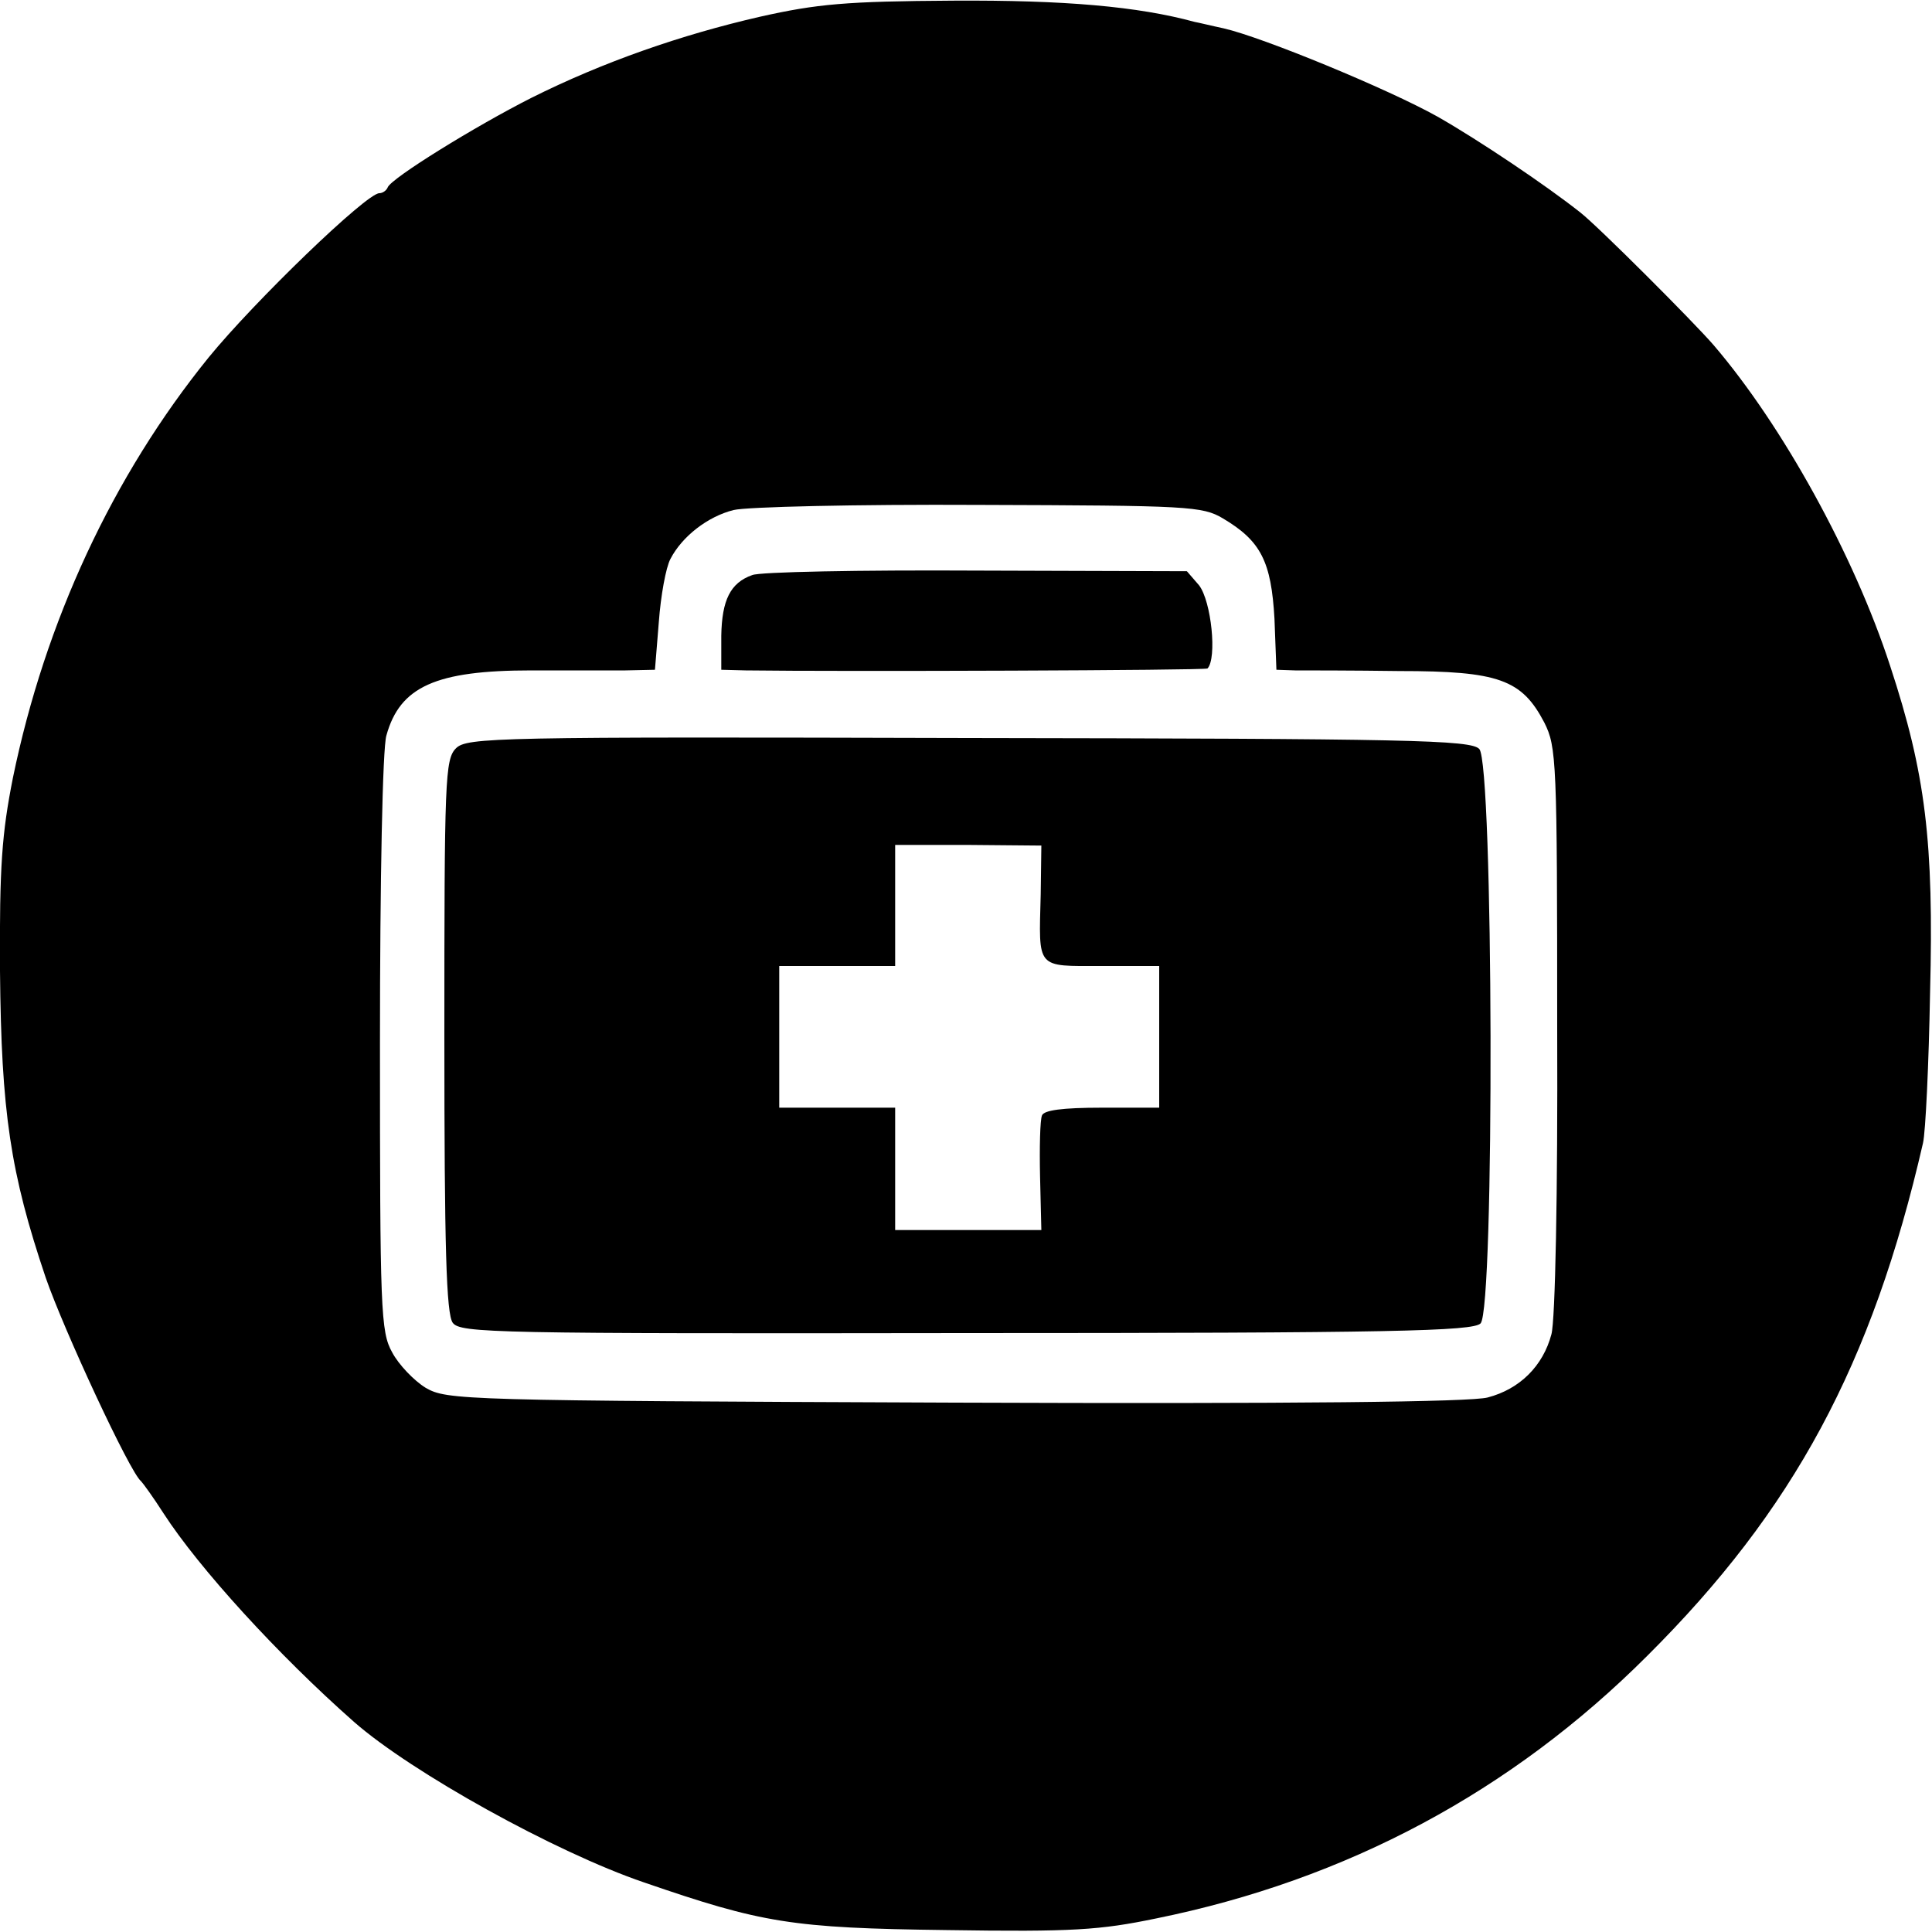 <?xml version="1.0" standalone="no"?>
<!DOCTYPE svg PUBLIC "-//W3C//DTD SVG 20010904//EN"
 "http://www.w3.org/TR/2001/REC-SVG-20010904/DTD/svg10.dtd">
<svg version="1.0" xmlns="http://www.w3.org/2000/svg"
 width="300pt" height="300pt" viewBox="0 0 300 300"
 preserveAspectRatio="xMidYMid meet">
<g transform="translate(0,300) scale(0.1,-0.1)"
fill="#000000" stroke="none">
<path d="M1180 2974 c-122 -28 -243 -70 -355 -126 -87 -44 -218 -125 -223
-139 -2 -5 -8 -9 -13 -9 -20 0 -194 -168 -265 -255 -149 -184 -254 -410 -304
-653 -17 -86 -21 -137 -20 -300 2 -219 16 -313 71 -476 28 -81 131 -303 148
-316 3 -3 19 -25 35 -50 55 -85 178 -220 296 -324 89 -78 312 -202 450 -249
183 -63 229 -71 470 -74 196 -3 238 0 325 18 296 60 552 197 763 408 227 226
349 452 428 796 4 17 9 122 11 234 6 234 -7 340 -62 507 -56 172 -167 373
-274 498 -31 36 -180 185 -207 206 -53 42 -157 112 -222 149 -77 43 -271 123
-332 137 -19 4 -39 9 -45 10 -88 24 -202 34 -375 33 -166 -1 -211 -5 -300 -25z
m719 -779 c59 -35 75 -67 80 -156 l3 -79 29 -1 c16 0 89 0 162 -1 154 0 190
-13 225 -80 19 -38 20 -58 20 -477 1 -252 -3 -452 -9 -473 -13 -49 -49 -85
-99 -98 -26 -7 -295 -10 -827 -8 -767 3 -789 4 -822 23 -18 11 -42 36 -52 55
-18 32 -19 65 -19 480 0 253 4 459 10 478 21 76 77 101 225 101 55 0 121 0
146 0 l46 1 6 74 c3 41 11 85 18 98 18 35 58 66 98 76 20 5 191 9 381 8 326
-1 347 -2 379 -21z"/>
<path d="M1168 2107 c-34 -12 -47 -39 -48 -94 l0 -53 38 -1 c147 -2 714 0 717
3 15 16 6 104 -13 129 l-19 22 -327 1 c-180 1 -337 -2 -348 -7z"/>
<path d="M708 1838 c-17 -17 -18 -49 -18 -446 0 -330 3 -432 13 -446 12 -16
63 -17 797 -16 663 0 787 3 799 15 22 22 20 870 -2 892 -13 14 -109 16 -793
17 -735 2 -779 1 -796 -16z m908 -227 c-3 -117 -8 -111 95 -111 l89 0 0 -110
0 -110 -89 0 c-62 0 -90 -4 -93 -12 -3 -7 -4 -50 -3 -95 l2 -83 -113 0 -114 0
0 95 0 95 -90 0 -90 0 0 110 0 110 90 0 90 0 0 94 0 94 114 0 113 -1 -1 -76z"/>
</g>
</svg>

